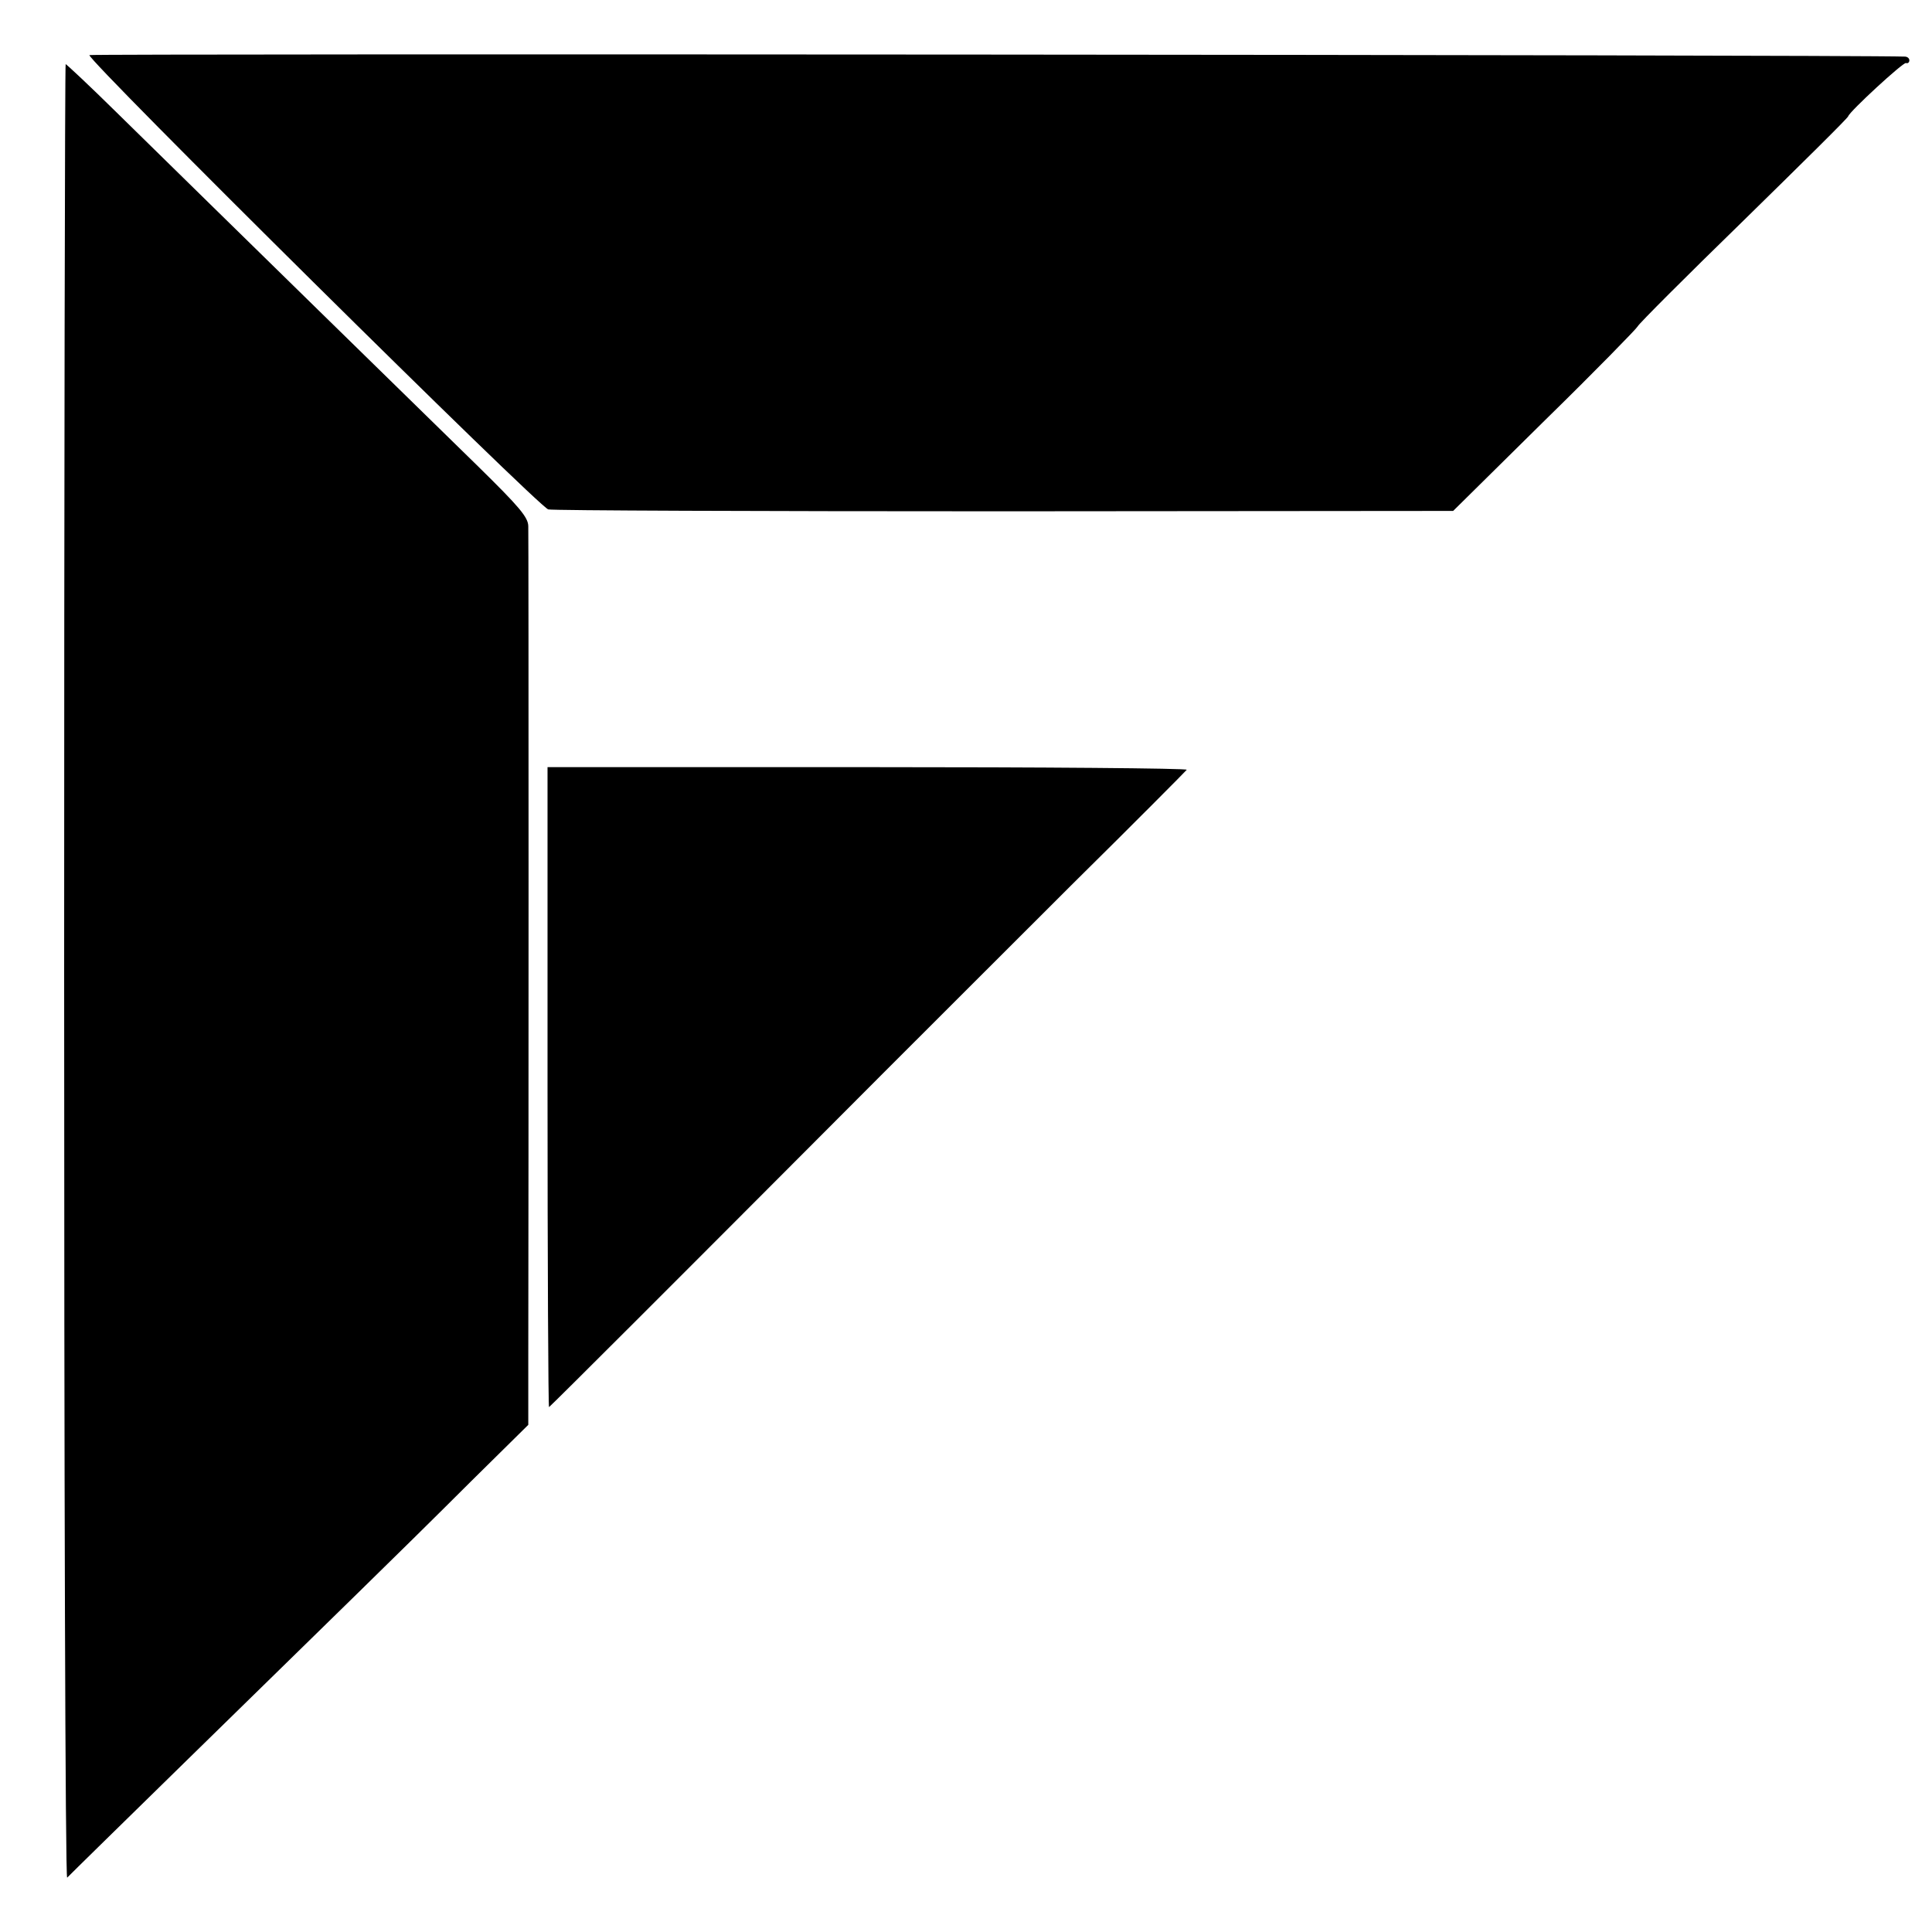 <?xml version="1.0" standalone="no"?>
<!DOCTYPE svg PUBLIC "-//W3C//DTD SVG 20010904//EN"
 "http://www.w3.org/TR/2001/REC-SVG-20010904/DTD/svg10.dtd">
<svg version="1.0" xmlns="http://www.w3.org/2000/svg"
 width="512pt" height="512pt" viewBox="0 0 512 512"
 preserveAspectRatio="xMidYMid meet">
<g transform="translate(0,512) scale(0.1,-0.1)"
fill="#000000" stroke="none">
<path d="M237 4974 c-9 -10 1191 -1198 1216 -1204 12 -3 557 -5 1210 -5 l1188
1 243 240 c134 131 244 244 246 249 2 6 128 132 280 280 152 149 278 273 278
277 4 13 145 143 153 141 5 -2 9 2 9 7 0 6 -6 10 -12 10 -158 5 -4806 8 -4811
4z"/>
<path d="M170 2543 c0 -1323 3 -2403 8 -2399 10 11 590 578 770 754 81 79 216
212 299 295 l153 151 0 165 c1 471 1 2190 0 2216 0 24 -23 51 -134 160 -127
124 -679 664 -958 938 -71 70 -132 127 -134 127 -2 0 -4 -1083 -4 -2407z"/>
<path d="M1451 2237 c0 -467 2 -848 4 -846 15 13 368 366 702 701 215 216 525
525 687 687 163 161 298 297 301 301 2 4 -378 7 -845 7 l-849 0 0 -850z"/>
</g>
</svg>
